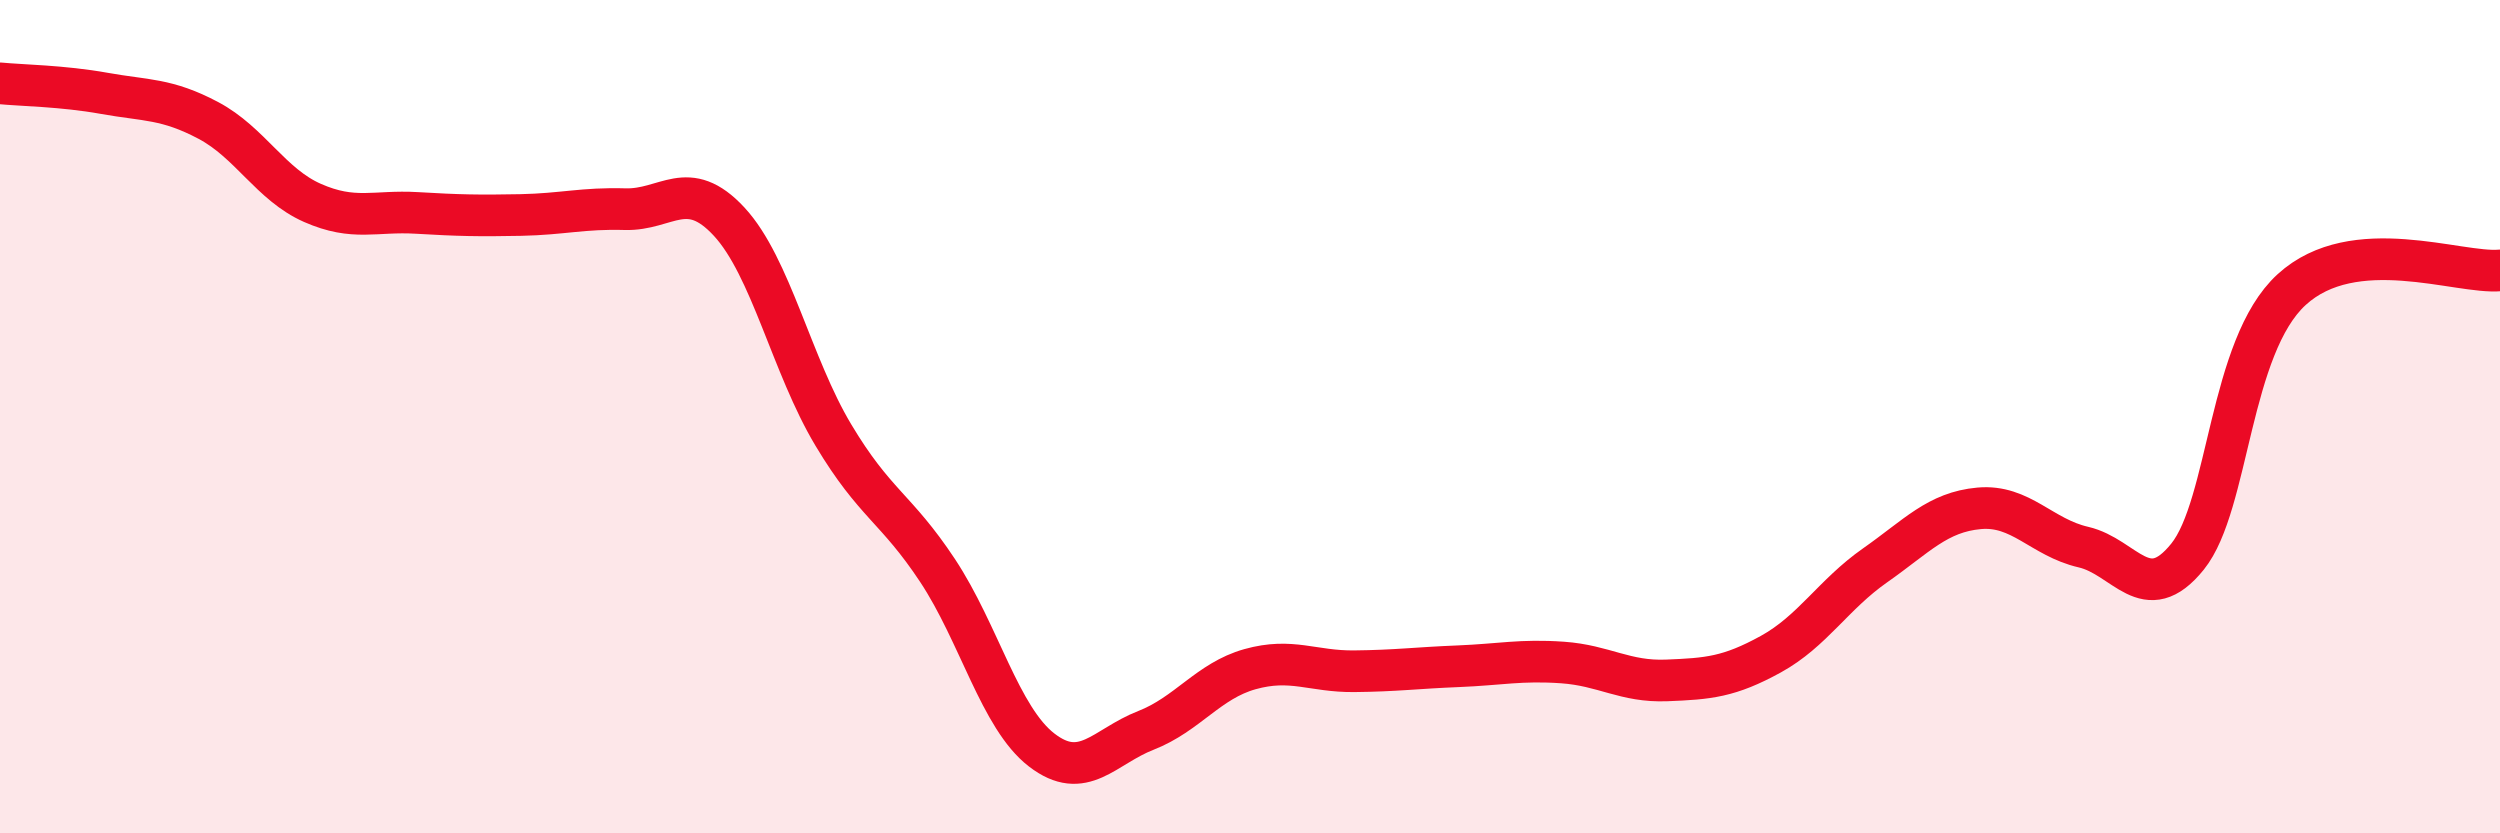 
    <svg width="60" height="20" viewBox="0 0 60 20" xmlns="http://www.w3.org/2000/svg">
      <path
        d="M 0,2 C 0.5,2.05 1.5,2.06 2.5,2.24 C 3.5,2.42 4,2.36 5,2.89 C 6,3.42 6.5,4.43 7.5,4.87 C 8.5,5.31 9,5.05 10,5.11 C 11,5.17 11.5,5.18 12.5,5.16 C 13.5,5.14 14,4.99 15,5.02 C 16,5.05 16.5,4.24 17.5,5.32 C 18.5,6.4 19,8.77 20,10.44 C 21,12.11 21.5,12.18 22.5,13.69 C 23.5,15.2 24,17.23 25,18 C 26,18.77 26.5,17.92 27.5,17.53 C 28.5,17.14 29,16.34 30,16.06 C 31,15.78 31.5,16.12 32.5,16.11 C 33.5,16.1 34,16.03 35,15.99 C 36,15.95 36.5,15.83 37.5,15.9 C 38.5,15.97 39,16.37 40,16.33 C 41,16.29 41.5,16.25 42.5,15.7 C 43.5,15.15 44,14.27 45,13.57 C 46,12.87 46.5,12.29 47.5,12.2 C 48.5,12.11 49,12.9 50,13.13 C 51,13.36 51.5,14.6 52.5,13.36 C 53.5,12.12 53.5,8.32 55,6.95 C 56.5,5.58 59,6.58 60,6.49L60 20L0 20Z"
        fill="#EB0A25"
        opacity="0.1"
        stroke-linecap="round"
        stroke-linejoin="round"
      />
      <path
        d="M 0,2 C 0.5,2.05 1.5,2.06 2.5,2.24 C 3.5,2.42 4,2.36 5,2.89 C 6,3.42 6.5,4.43 7.5,4.87 C 8.5,5.31 9,5.05 10,5.11 C 11,5.17 11.5,5.18 12.5,5.16 C 13.5,5.14 14,4.99 15,5.02 C 16,5.05 16.5,4.24 17.5,5.32 C 18.5,6.4 19,8.77 20,10.44 C 21,12.11 21.5,12.18 22.5,13.69 C 23.5,15.2 24,17.23 25,18 C 26,18.77 26.5,17.92 27.5,17.53 C 28.5,17.14 29,16.34 30,16.06 C 31,15.78 31.5,16.12 32.5,16.11 C 33.5,16.1 34,16.03 35,15.99 C 36,15.95 36.5,15.83 37.5,15.9 C 38.5,15.97 39,16.37 40,16.33 C 41,16.29 41.5,16.25 42.5,15.7 C 43.5,15.15 44,14.27 45,13.57 C 46,12.87 46.5,12.29 47.5,12.2 C 48.5,12.11 49,12.9 50,13.13 C 51,13.36 51.5,14.6 52.5,13.36 C 53.5,12.12 53.5,8.32 55,6.95 C 56.5,5.58 59,6.58 60,6.49"
        stroke="#EB0A25"
        stroke-width="1"
        fill="none"
        stroke-linecap="round"
        stroke-linejoin="round"
      />
    </svg>
  